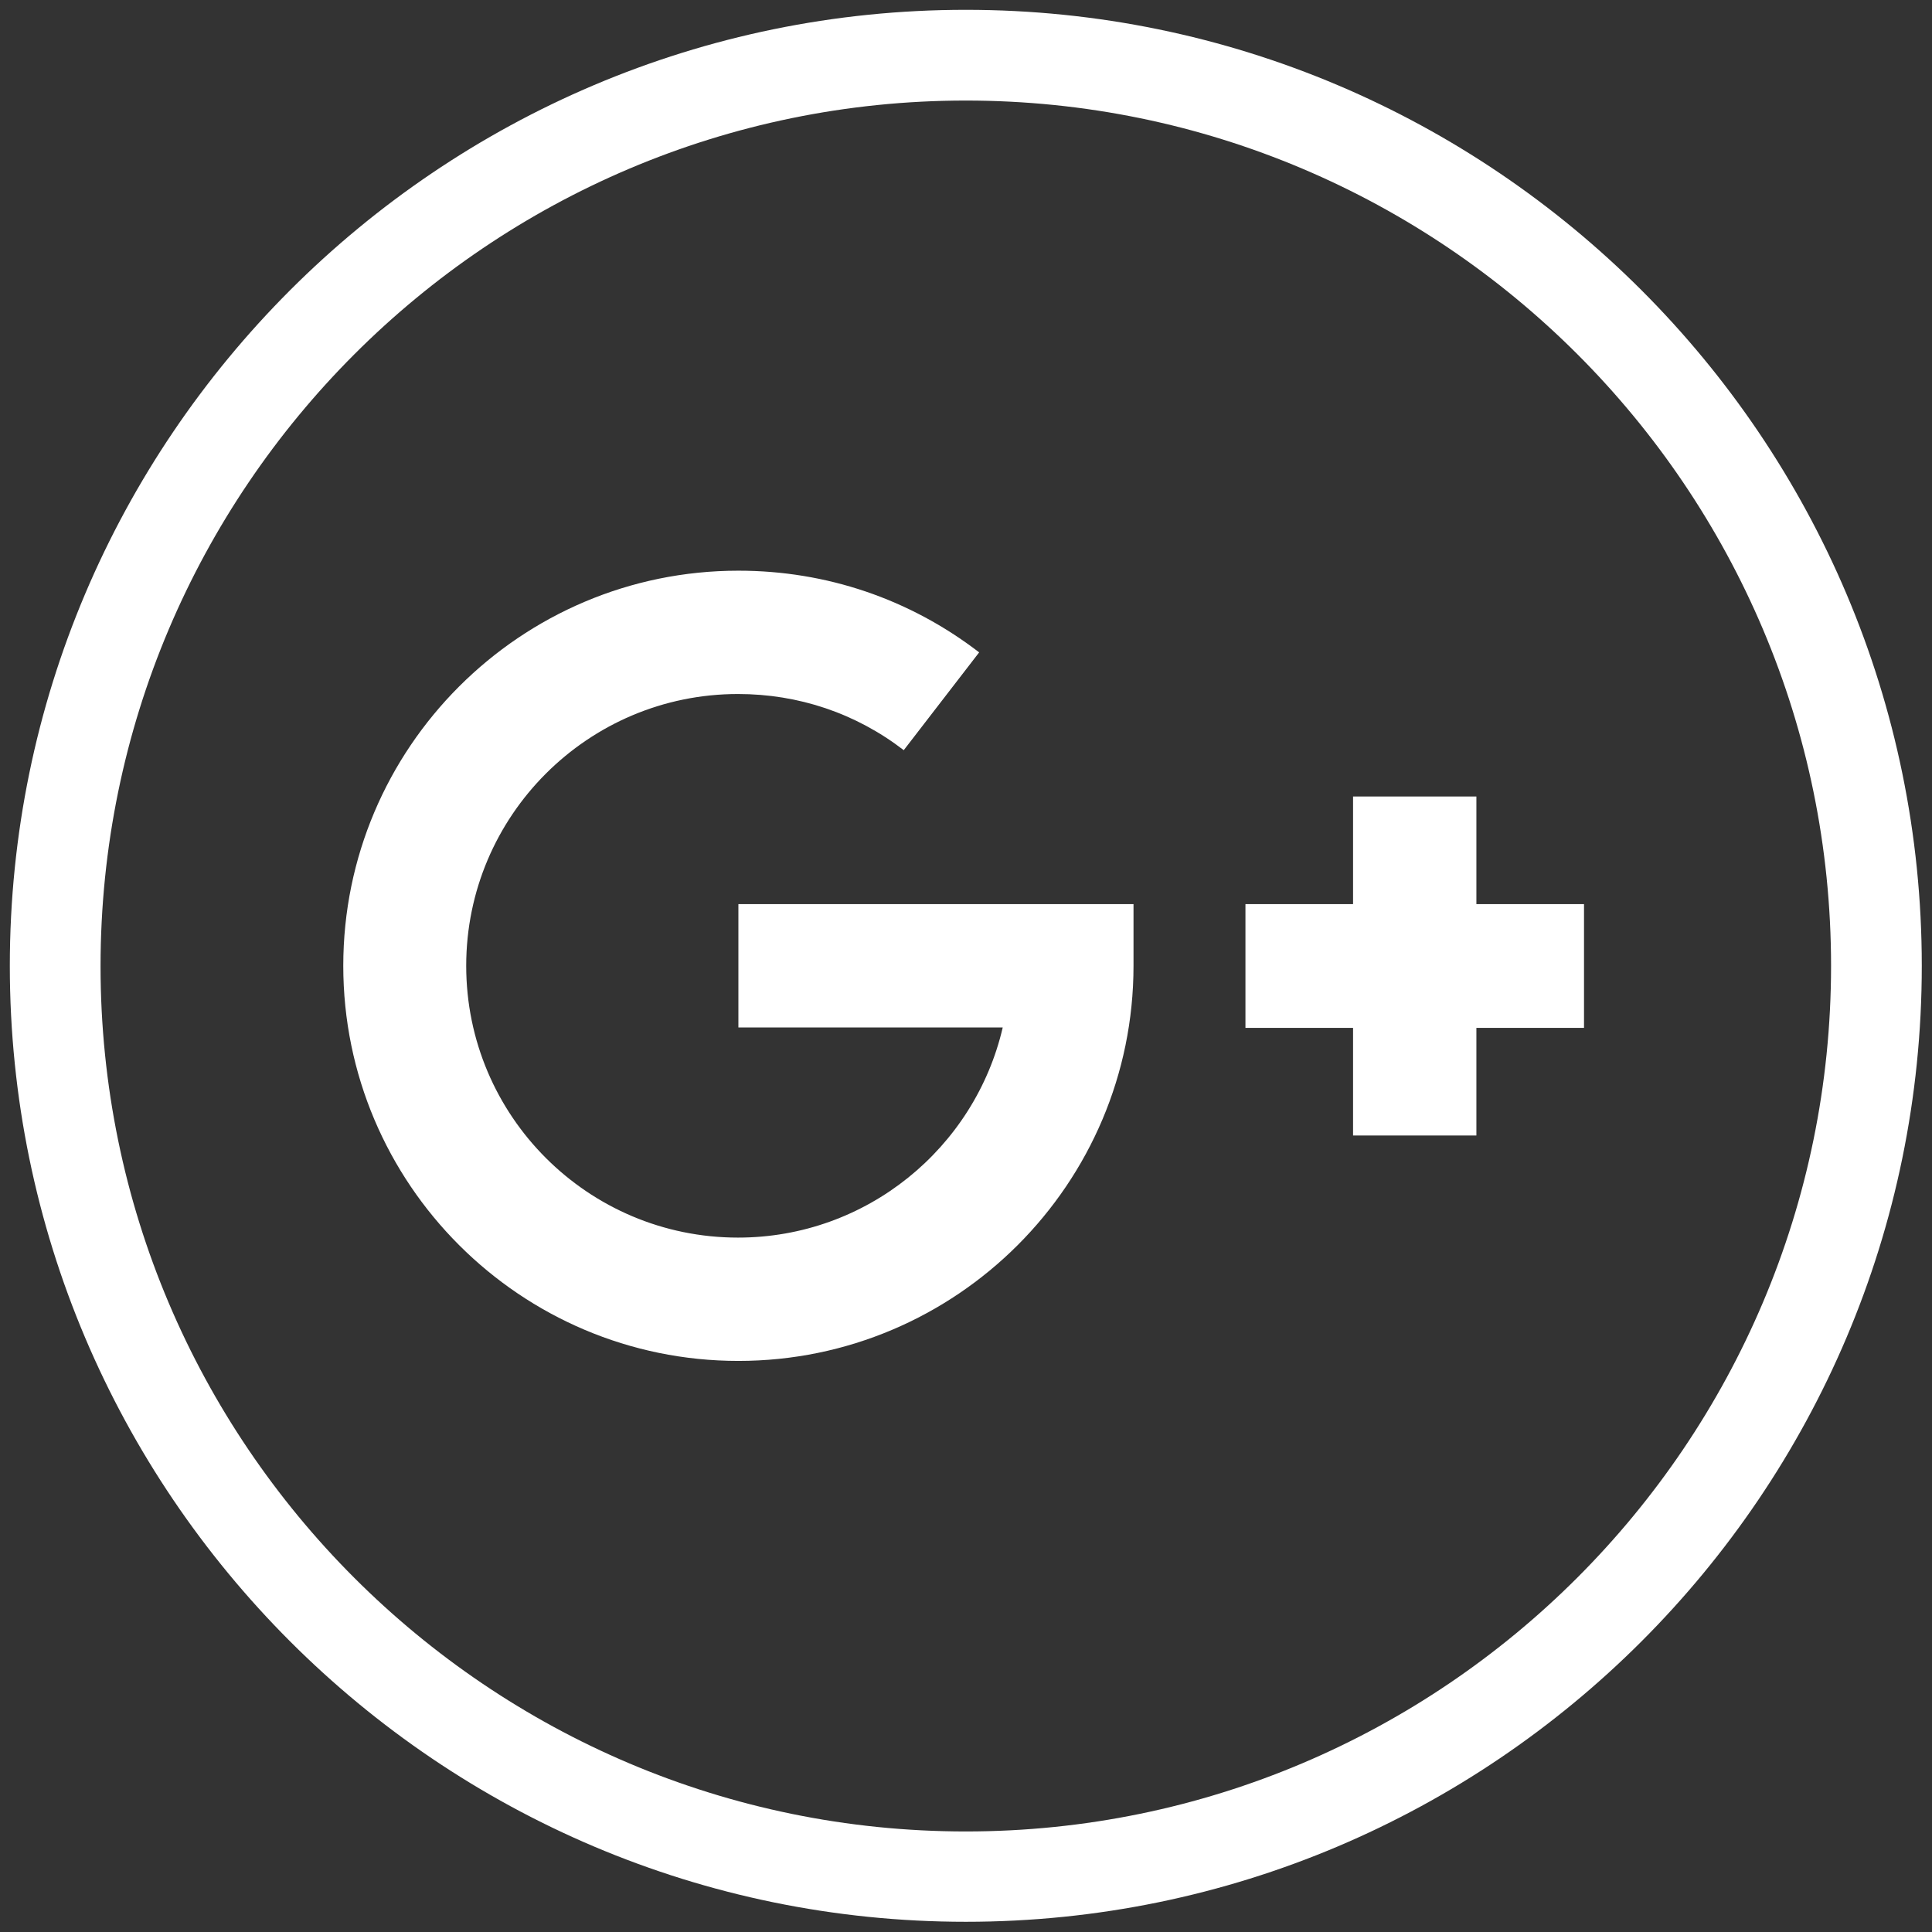 <svg xmlns="http://www.w3.org/2000/svg" viewBox="0 0 491.9 491.9" width="25" height="25" fill="#fff"><rect x="0" y="0" width="491.9" height="491.9" fill="#333333" stroke="none"/><path d="M245.9 2.5C111.7 2.5 2.5 111.7 2.5 245.9s109.2 243.4 243.4 243.4 243.4-109.2 243.4-243.4S380.1 2.5 245.9 2.5zm0 463.8c-121.5 0-220.3-98.8-220.3-220.3 0-121.5 98.8-220.4 220.3-220.4 121.5 0 220.3 98.8 220.3 220.3 0 121.5-98.8 220.4-220.3 220.4z"/><path d="M188 230.2h100.6v15.7c0 55.5-45.1 100.6-100.6 100.6S87.4 301.4 87.4 245.9 132.5 145.3 188 145.3c22.4 0 43.6 7.2 61.3 20.8L230.1 191c-12.2-9.4-26.8-14.3-42.2-14.3-38.2 0-69.2 31-69.2 69.2s31 69.2 69.2 69.2c32.8 0 60.3-22.9 67.4-53.5H188v-31.4zM375.9 230.2h27.4v31.5h-27.4v27.4h-31.4v-27.4h-27.4v-31.5h27.4v-27.4h31.4z"/></svg>